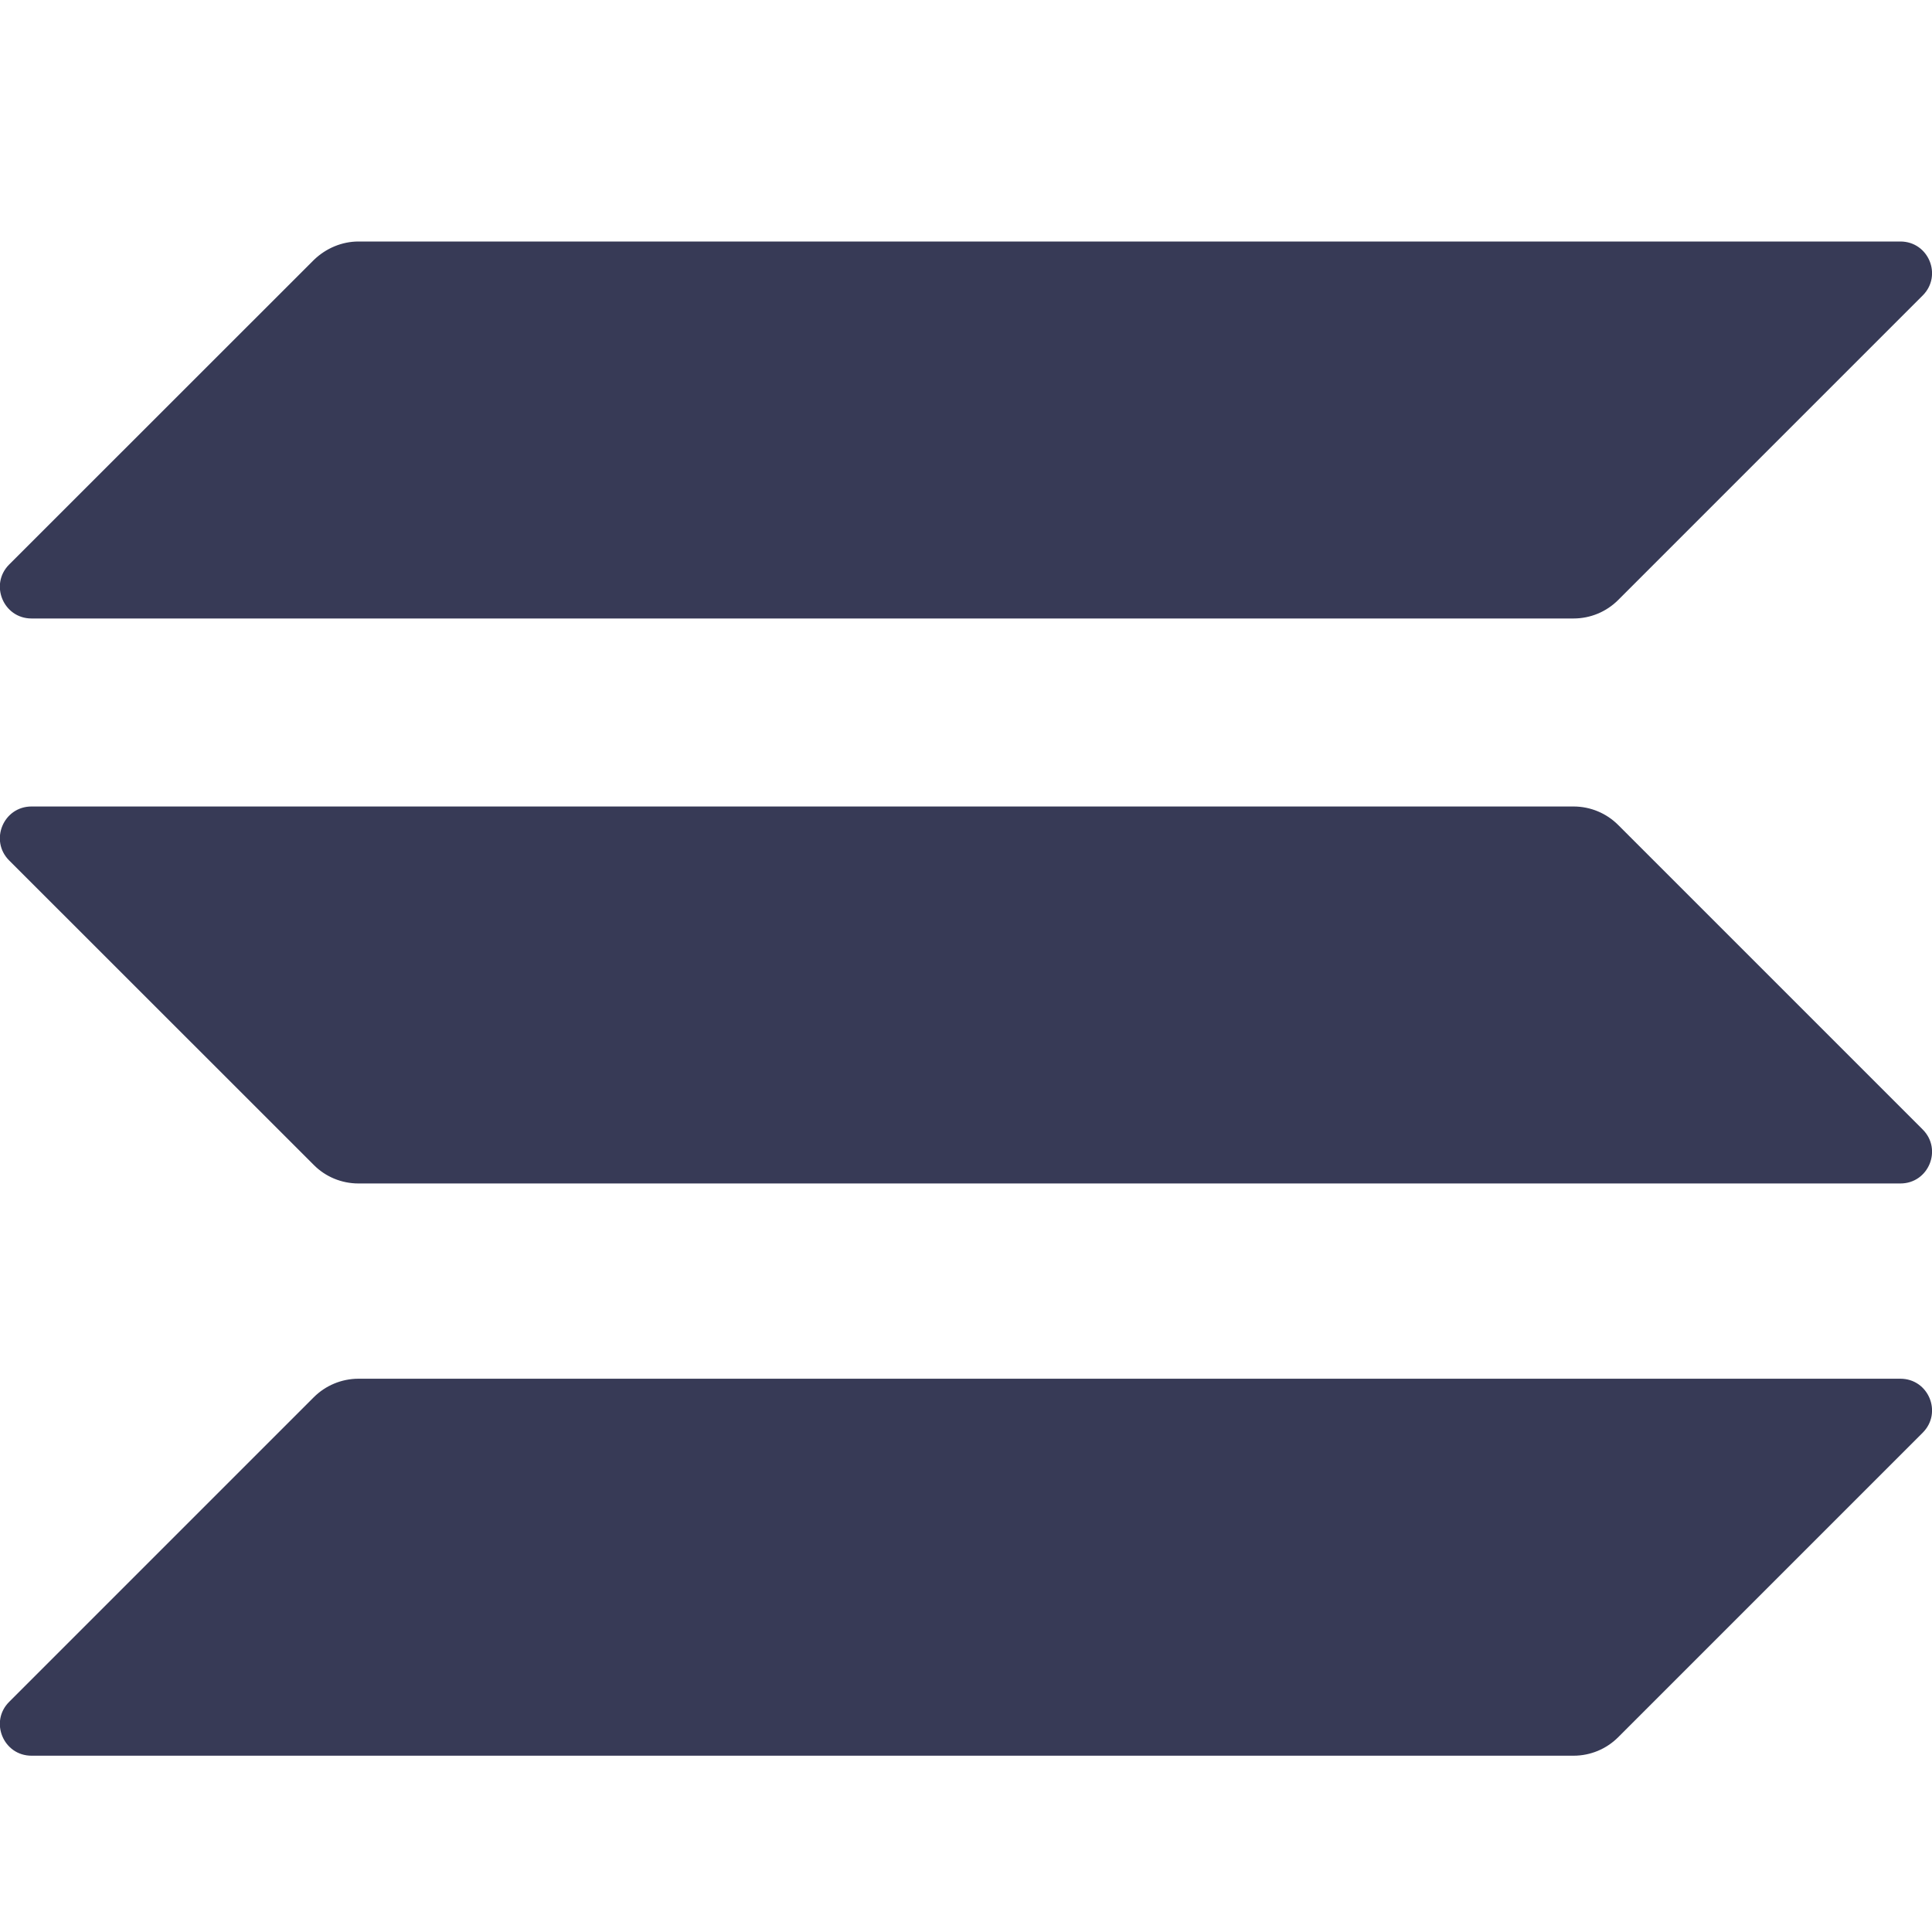 <svg width="16" height="16" viewBox="0 0 16 16" fill="none" xmlns="http://www.w3.org/2000/svg">
<g clip-path="url(#clip0_24433_230213)">
<path d="M2.599 11.571C2.695 11.475 2.828 11.418 2.969 11.418H15.738C15.972 11.418 16.088 11.7 15.923 11.865L13.401 14.387C13.304 14.484 13.172 14.54 13.031 14.54H0.261C0.028 14.54 -0.089 14.258 0.076 14.094L2.599 11.571Z" fill="#373A56"/>
<path d="M2.599 2.153C2.699 2.056 2.832 2 2.969 2H15.738C15.972 2 16.088 2.282 15.923 2.447L13.401 4.969C13.304 5.066 13.172 5.122 13.031 5.122H0.261C0.028 5.122 -0.089 4.84 0.076 4.675L2.599 2.153Z" fill="#373A56"/>
<path d="M13.401 6.832C13.304 6.735 13.172 6.679 13.031 6.679H0.261C0.028 6.679 -0.089 6.961 0.076 7.126L2.599 9.648C2.695 9.745 2.828 9.801 2.969 9.801H15.738C15.972 9.801 16.088 9.519 15.923 9.354L13.401 6.832Z" fill="#373A56"/>
</g>
<defs>
<clipPath id="clip0_24433_230213">
<rect width="16" height="16" fill="white"/>
</clipPath>
</defs>
</svg>
